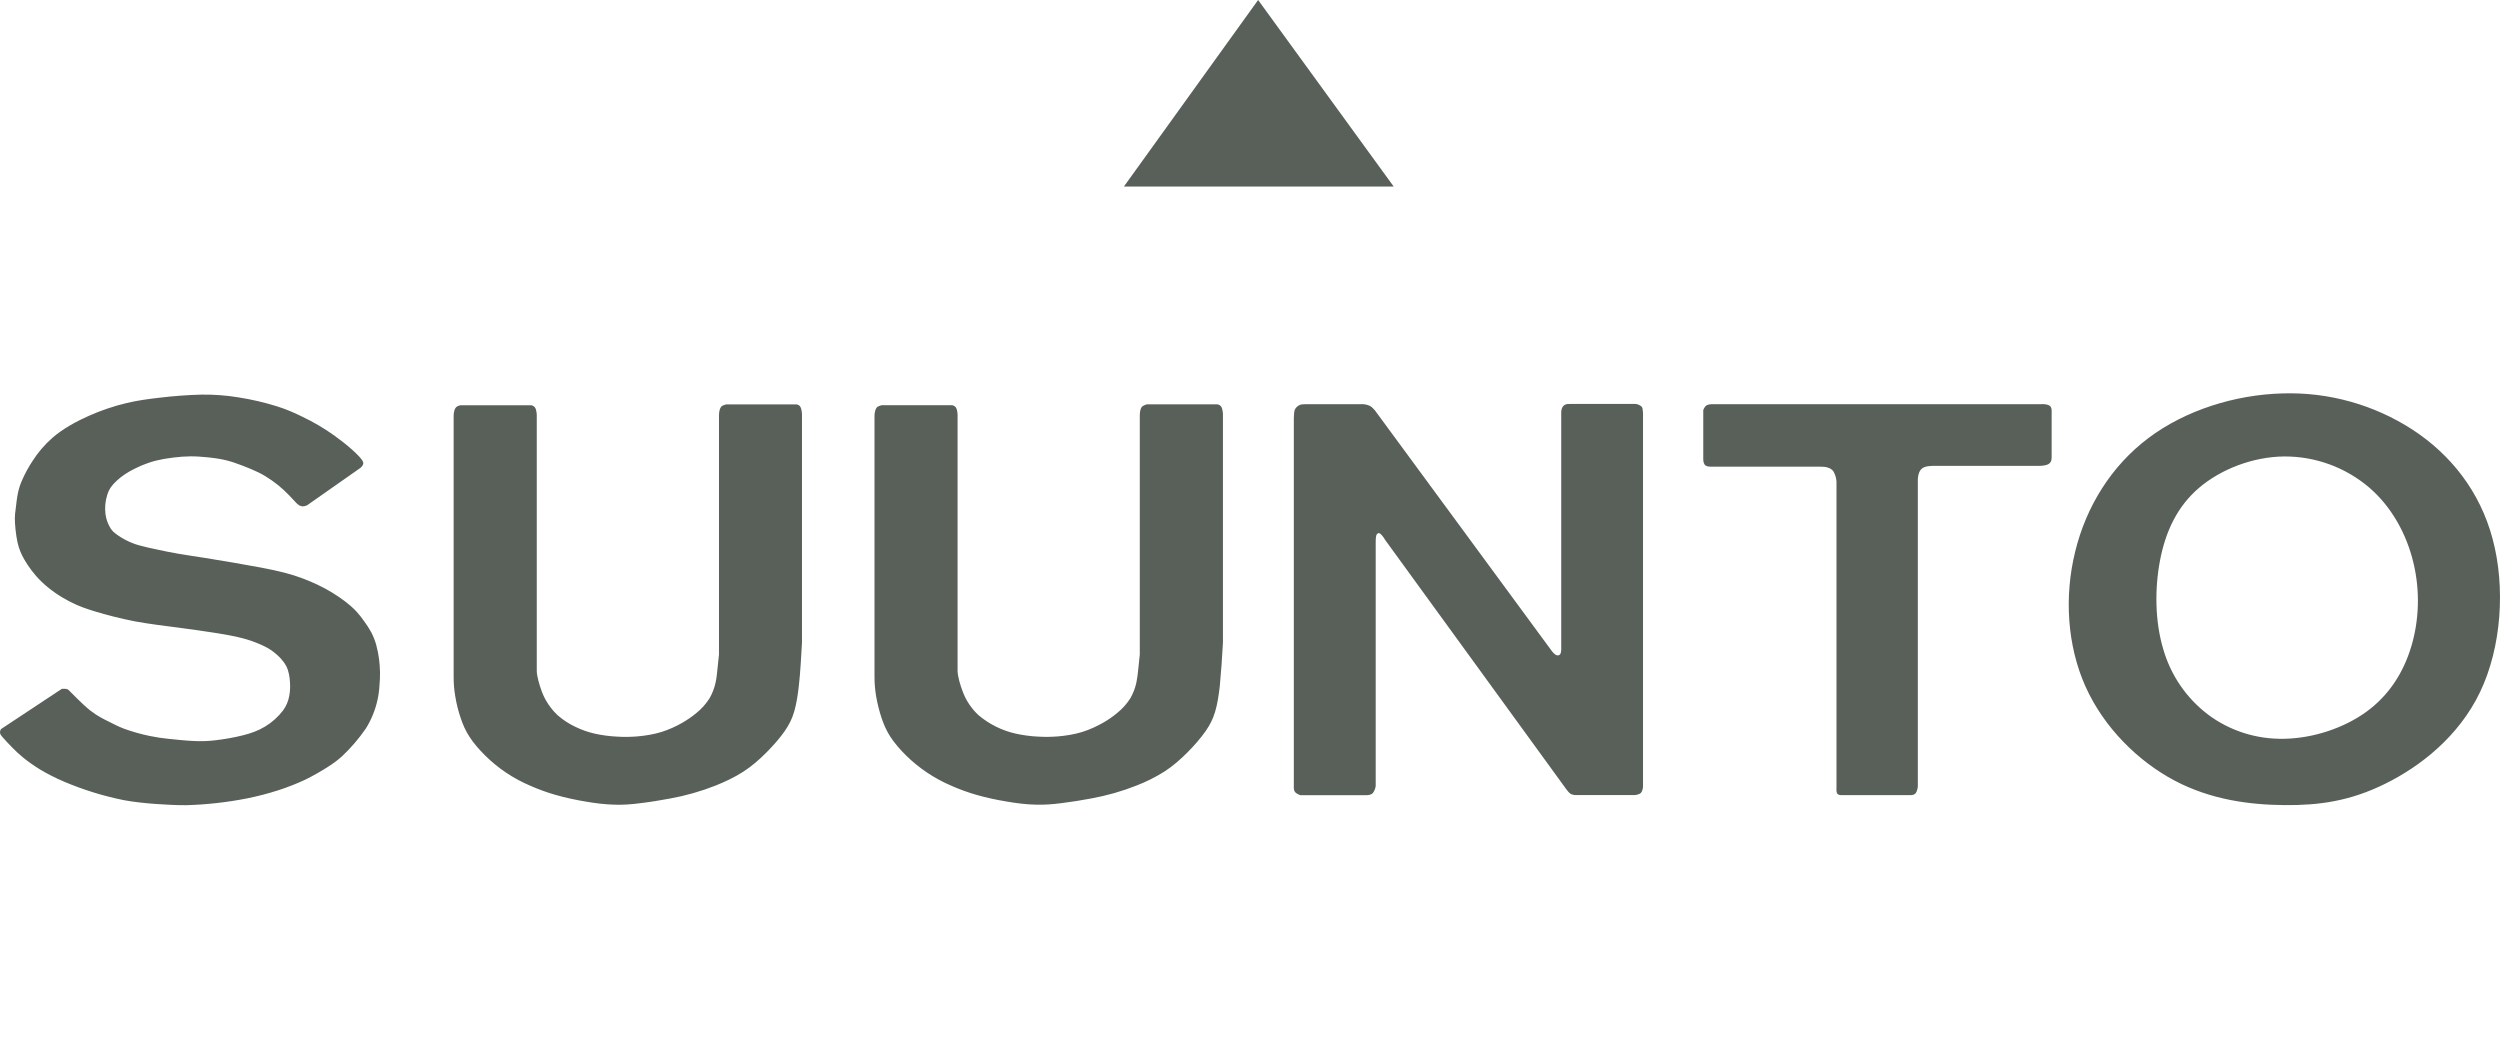 <svg width="96" height="40" viewBox="0 0 96 40" fill="none" xmlns="http://www.w3.org/2000/svg">
<g clip-path="url(#clip0_432_2886)">
<path fill-rule="evenodd" clip-rule="evenodd" d="M48.312 0L43.157 7.164H53.519L48.312 0Z" fill="#59605A"/>
<path fill-rule="evenodd" clip-rule="evenodd" d="M95.719 20.703C95.229 18.854 94.094 17.453 92.653 16.506C91.167 15.54 89.42 15.051 87.649 15.107C85.829 15.156 83.931 15.747 82.502 16.819C81.074 17.892 80.113 19.447 79.69 21.169C79.263 22.892 79.374 24.78 80.085 26.367C80.799 27.953 82.111 29.238 83.507 29.976C84.903 30.713 86.386 30.904 87.721 30.916C89.055 30.929 90.243 30.762 91.58 30.102C92.92 29.444 94.414 28.293 95.237 26.569C96.06 24.846 96.212 22.552 95.719 20.703ZM92.59 24.833C92.29 25.834 91.731 26.707 90.865 27.335C89.995 27.965 88.815 28.349 87.721 28.369C86.628 28.393 85.614 28.053 84.803 27.45C83.964 26.818 83.355 25.93 83.067 24.921C82.751 23.862 82.735 22.606 82.948 21.502C83.163 20.4 83.607 19.448 84.443 18.733C85.279 18.019 86.507 17.541 87.709 17.528C88.903 17.521 90.061 17.943 90.971 18.716C91.846 19.466 92.412 20.513 92.674 21.604C92.938 22.694 92.893 23.829 92.591 24.833H92.59ZM46.886 15.605C46.85 15.563 46.8 15.534 46.746 15.526H44.038C43.976 15.543 43.918 15.569 43.864 15.605C43.836 15.635 43.815 15.671 43.801 15.71C43.781 15.779 43.77 15.85 43.768 15.921V25.131C43.768 25.153 43.735 25.452 43.712 25.673C43.689 25.889 43.675 26.029 43.639 26.2C43.594 26.414 43.516 26.621 43.407 26.811C43.273 27.023 43.105 27.211 42.91 27.369C42.739 27.514 42.556 27.641 42.362 27.751C42.129 27.883 41.855 28.015 41.558 28.107C41.252 28.203 40.918 28.252 40.623 28.278C40.357 28.298 40.123 28.302 39.862 28.286C39.586 28.273 39.277 28.233 38.998 28.17C38.474 28.052 37.987 27.81 37.576 27.464C37.303 27.21 37.093 26.896 36.964 26.546C36.875 26.312 36.771 25.964 36.771 25.756V15.922C36.769 15.858 36.76 15.794 36.742 15.731C36.735 15.698 36.72 15.666 36.699 15.639C36.682 15.618 36.661 15.6 36.638 15.586C36.614 15.572 36.587 15.563 36.559 15.56H33.85C33.816 15.569 33.783 15.581 33.751 15.594C33.724 15.605 33.699 15.619 33.676 15.638C33.645 15.673 33.622 15.715 33.611 15.76C33.592 15.825 33.582 15.891 33.581 15.958V25.996C33.581 26.246 33.601 26.483 33.643 26.737C33.691 27.014 33.765 27.31 33.854 27.576C33.94 27.829 34.038 28.054 34.183 28.281C34.344 28.531 34.56 28.781 34.797 29.014C35.295 29.502 35.88 29.893 36.521 30.168C36.837 30.308 37.161 30.427 37.509 30.526C37.877 30.632 38.27 30.716 38.661 30.78C39.04 30.846 39.417 30.891 39.767 30.899C40.1 30.909 40.413 30.886 40.758 30.841C41.132 30.796 41.55 30.728 41.896 30.662C42.49 30.555 43.072 30.39 43.634 30.168C44.011 30.024 44.372 29.843 44.714 29.628C45.039 29.417 45.324 29.167 45.596 28.895C45.86 28.628 46.112 28.341 46.3 28.07C46.463 27.833 46.576 27.612 46.659 27.337C46.751 27.034 46.804 26.661 46.84 26.349C46.891 25.793 46.932 25.237 46.961 24.68V15.889C46.961 15.85 46.947 15.758 46.93 15.698C46.922 15.665 46.908 15.634 46.887 15.606L46.886 15.605ZM78.394 15.521H65.791C65.712 15.521 65.587 15.517 65.504 15.586C65.458 15.633 65.424 15.69 65.405 15.752V17.629C65.405 17.721 65.426 17.827 65.493 17.875C65.559 17.924 65.674 17.921 65.792 17.921H69.917C70.071 17.921 70.286 17.942 70.4 18.095C70.472 18.217 70.513 18.354 70.521 18.494V30.238C70.521 30.311 70.504 30.442 70.574 30.498C70.631 30.542 70.749 30.534 70.751 30.534H73.349C73.428 30.534 73.52 30.524 73.575 30.442C73.615 30.364 73.638 30.279 73.645 30.192V18.401C73.645 18.388 73.654 18.153 73.764 18.029C73.895 17.877 74.172 17.89 74.334 17.89H78.319C78.741 17.877 78.783 17.745 78.783 17.534V15.78C78.785 15.6 78.708 15.517 78.395 15.517L78.394 15.521ZM63.075 15.693C63.07 15.668 63.059 15.644 63.044 15.624C63.028 15.603 63.008 15.586 62.986 15.575C62.931 15.539 62.869 15.517 62.804 15.511H60.32C60.236 15.511 60.149 15.505 60.079 15.551C60.032 15.582 59.996 15.627 59.978 15.68C59.942 15.772 59.951 15.885 59.951 15.953V24.951C59.943 25.07 59.925 25.113 59.893 25.14C59.877 25.154 59.856 25.164 59.834 25.166C59.802 25.172 59.769 25.166 59.742 25.148C59.689 25.111 59.642 25.067 59.602 25.016L52.787 15.745C52.761 15.735 52.713 15.643 52.605 15.586C52.489 15.533 52.36 15.511 52.233 15.521H50.129C50.067 15.531 50.002 15.517 49.925 15.544C49.857 15.572 49.798 15.617 49.754 15.676C49.678 15.781 49.696 15.897 49.683 16.055V30.134C49.683 30.222 49.666 30.342 49.738 30.424C49.801 30.495 49.936 30.535 49.936 30.535H52.333C52.446 30.535 52.622 30.554 52.718 30.453C52.776 30.374 52.813 30.283 52.827 30.186V20.823C52.827 20.77 52.827 20.625 52.853 20.551C52.869 20.507 52.895 20.486 52.921 20.476C52.948 20.467 52.98 20.471 53.021 20.511C53.087 20.57 53.182 20.708 53.177 20.716L60.144 30.304C60.183 30.356 60.265 30.47 60.345 30.501C60.419 30.527 60.482 30.53 60.485 30.53H62.776C62.826 30.528 62.875 30.517 62.921 30.498C62.966 30.48 62.996 30.476 63.04 30.406C63.073 30.339 63.091 30.265 63.092 30.189V15.879C63.091 15.818 63.084 15.757 63.072 15.697L63.075 15.693ZM14.454 24.787C14.406 24.613 14.341 24.444 14.259 24.284C14.173 24.128 14.076 23.978 13.969 23.836C13.881 23.708 13.785 23.587 13.679 23.473C13.548 23.336 13.406 23.21 13.255 23.096C12.923 22.845 12.565 22.628 12.189 22.451C12.007 22.366 11.823 22.287 11.635 22.216C11.409 22.13 11.178 22.057 10.943 21.996C10.633 21.918 10.322 21.85 10.008 21.792C9.659 21.726 9.309 21.664 8.959 21.605C8.595 21.541 8.229 21.481 7.864 21.423C7.499 21.364 7.139 21.315 6.836 21.261C6.531 21.209 6.278 21.156 6.03 21.101C5.797 21.055 5.566 21.001 5.336 20.939C5.01 20.846 4.704 20.693 4.434 20.488C4.366 20.439 4.307 20.379 4.259 20.309C4.151 20.141 4.08 19.951 4.052 19.753C4.019 19.502 4.041 19.247 4.118 19.005C4.148 18.903 4.193 18.806 4.252 18.718C4.313 18.63 4.391 18.544 4.483 18.459C4.575 18.375 4.68 18.291 4.788 18.218C4.905 18.14 5.027 18.069 5.153 18.007C5.509 17.823 5.891 17.694 6.286 17.625C6.512 17.586 6.764 17.553 6.988 17.537C7.205 17.521 7.423 17.519 7.64 17.533C7.877 17.549 8.156 17.576 8.39 17.615C8.624 17.654 8.812 17.704 9.016 17.773C9.22 17.841 9.44 17.931 9.635 18.01C9.832 18.094 10 18.172 10.184 18.282C10.527 18.49 10.84 18.742 11.115 19.033C11.221 19.145 11.307 19.241 11.368 19.303C11.405 19.344 11.448 19.379 11.495 19.408C11.53 19.428 11.569 19.44 11.609 19.443C11.673 19.445 11.736 19.431 11.793 19.403L13.839 17.968C13.877 17.939 13.908 17.902 13.931 17.86C13.953 17.816 13.963 17.777 13.931 17.712C13.826 17.509 13.309 17.061 12.842 16.728C12.448 16.446 12.029 16.2 11.591 15.993C11.279 15.836 10.955 15.703 10.621 15.598C10.141 15.45 9.65 15.336 9.153 15.258C8.686 15.182 8.213 15.147 7.74 15.153C7.2 15.167 6.661 15.207 6.125 15.272C5.673 15.324 5.282 15.377 4.861 15.477C4.367 15.595 3.885 15.758 3.421 15.964C2.916 16.186 2.417 16.465 2.025 16.801C1.718 17.069 1.451 17.381 1.233 17.727C1.092 17.942 0.969 18.169 0.864 18.404C0.786 18.572 0.727 18.749 0.689 18.93C0.645 19.137 0.623 19.382 0.601 19.549C0.585 19.676 0.57 19.76 0.57 19.901C0.57 20.138 0.607 20.529 0.673 20.828C0.732 21.089 0.814 21.276 0.936 21.49C1.089 21.751 1.302 22.053 1.586 22.328C1.904 22.639 2.313 22.915 2.687 23.105C3.018 23.276 3.324 23.382 3.685 23.49C4.117 23.619 4.63 23.753 5.169 23.858C5.742 23.964 6.344 24.036 6.888 24.106C7.368 24.169 7.803 24.231 8.224 24.297C8.604 24.359 8.975 24.418 9.298 24.504C9.57 24.575 9.811 24.662 10.018 24.754C10.195 24.833 10.345 24.912 10.503 25.033C10.685 25.17 10.877 25.362 10.99 25.576C11.091 25.773 11.122 25.989 11.135 26.195C11.148 26.382 11.14 26.561 11.105 26.735C11.069 26.932 10.989 27.118 10.87 27.28C10.681 27.528 10.447 27.738 10.18 27.899C9.917 28.059 9.644 28.157 9.328 28.236C8.986 28.323 8.591 28.39 8.269 28.427C7.993 28.459 7.771 28.466 7.49 28.457C7.16 28.444 6.756 28.401 6.445 28.368C6.213 28.345 5.983 28.31 5.755 28.262C5.421 28.194 5.093 28.101 4.773 27.986C4.545 27.9 4.383 27.812 4.2 27.722C3.984 27.614 3.743 27.501 3.462 27.28C3.146 27.03 2.781 26.634 2.659 26.521C2.641 26.499 2.617 26.48 2.59 26.469C2.562 26.459 2.532 26.452 2.502 26.45C2.461 26.447 2.419 26.447 2.377 26.45L0.041 27.995C0.01 28.038 -0.004 28.09 0.001 28.142C0.008 28.185 0.022 28.218 0.104 28.314C0.183 28.409 0.334 28.564 0.467 28.702C0.599 28.838 0.72 28.952 0.889 29.091C1.06 29.229 1.279 29.391 1.545 29.552C1.808 29.71 2.119 29.87 2.459 30.015C3.195 30.328 3.961 30.565 4.745 30.724C5.147 30.799 5.552 30.84 5.961 30.871C6.369 30.901 6.782 30.921 7.159 30.919C7.943 30.897 8.724 30.809 9.493 30.657C9.891 30.577 10.285 30.475 10.671 30.351C11.045 30.23 11.398 30.093 11.722 29.939C12.046 29.781 12.341 29.607 12.572 29.461C12.802 29.313 12.967 29.193 13.145 29.031C13.484 28.71 13.789 28.354 14.053 27.969C14.161 27.796 14.253 27.614 14.327 27.425C14.47 27.071 14.552 26.696 14.572 26.314C14.605 25.978 14.599 25.639 14.555 25.304C14.533 25.13 14.499 24.957 14.452 24.787L14.454 24.787ZM30.726 15.607C30.692 15.565 30.642 15.537 30.588 15.528H27.882C27.847 15.537 27.813 15.548 27.78 15.563C27.753 15.572 27.728 15.587 27.706 15.606C27.678 15.636 27.657 15.672 27.643 15.712C27.622 15.78 27.611 15.851 27.609 15.922V25.132C27.609 25.154 27.576 25.453 27.552 25.674C27.53 25.89 27.518 26.03 27.48 26.201C27.435 26.416 27.357 26.622 27.248 26.812C27.114 27.024 26.946 27.213 26.752 27.371C26.578 27.518 26.405 27.634 26.203 27.753C25.948 27.9 25.679 28.019 25.399 28.108C25.092 28.204 24.759 28.253 24.464 28.279C24.198 28.299 23.964 28.303 23.704 28.287C23.413 28.273 23.123 28.235 22.838 28.172C22.579 28.113 22.328 28.025 22.09 27.908C21.845 27.793 21.618 27.644 21.415 27.466C21.143 27.211 20.933 26.897 20.803 26.548C20.716 26.313 20.612 25.965 20.612 25.757V15.924C20.612 15.884 20.599 15.792 20.582 15.733C20.573 15.699 20.558 15.668 20.537 15.64C20.519 15.619 20.498 15.602 20.475 15.588C20.451 15.573 20.424 15.565 20.396 15.561H17.688C17.657 15.569 17.632 15.572 17.6 15.585C17.569 15.598 17.54 15.616 17.514 15.638C17.482 15.673 17.459 15.715 17.448 15.762C17.43 15.826 17.42 15.892 17.42 15.959V25.997C17.42 26.247 17.438 26.484 17.482 26.739C17.526 27.015 17.6 27.311 17.692 27.578C17.775 27.83 17.877 28.056 18.021 28.282C18.18 28.532 18.397 28.782 18.634 29.016C19.13 29.506 19.715 29.897 20.356 30.169C20.672 30.309 20.998 30.429 21.344 30.527C21.713 30.633 22.108 30.717 22.498 30.782C22.877 30.848 23.254 30.892 23.604 30.9C23.937 30.911 24.247 30.887 24.592 30.842C24.968 30.797 25.386 30.729 25.732 30.663C26.326 30.556 26.909 30.39 27.471 30.169C27.834 30.024 28.212 29.847 28.548 29.629C28.873 29.419 29.159 29.168 29.43 28.896C29.694 28.63 29.948 28.343 30.135 28.071C30.298 27.834 30.412 27.613 30.493 27.338C30.585 27.035 30.638 26.662 30.674 26.35C30.708 26.056 30.726 25.814 30.749 25.468C30.771 25.139 30.796 24.717 30.796 24.681V15.891C30.796 15.851 30.783 15.759 30.766 15.7C30.758 15.666 30.743 15.635 30.722 15.607" fill="#59605A"/>
</g>
<defs>
<clipPath id="clip0_432_2886">
<rect width="96" height="30.919" fill="white"/>
</clipPath>
</defs>
</svg>
